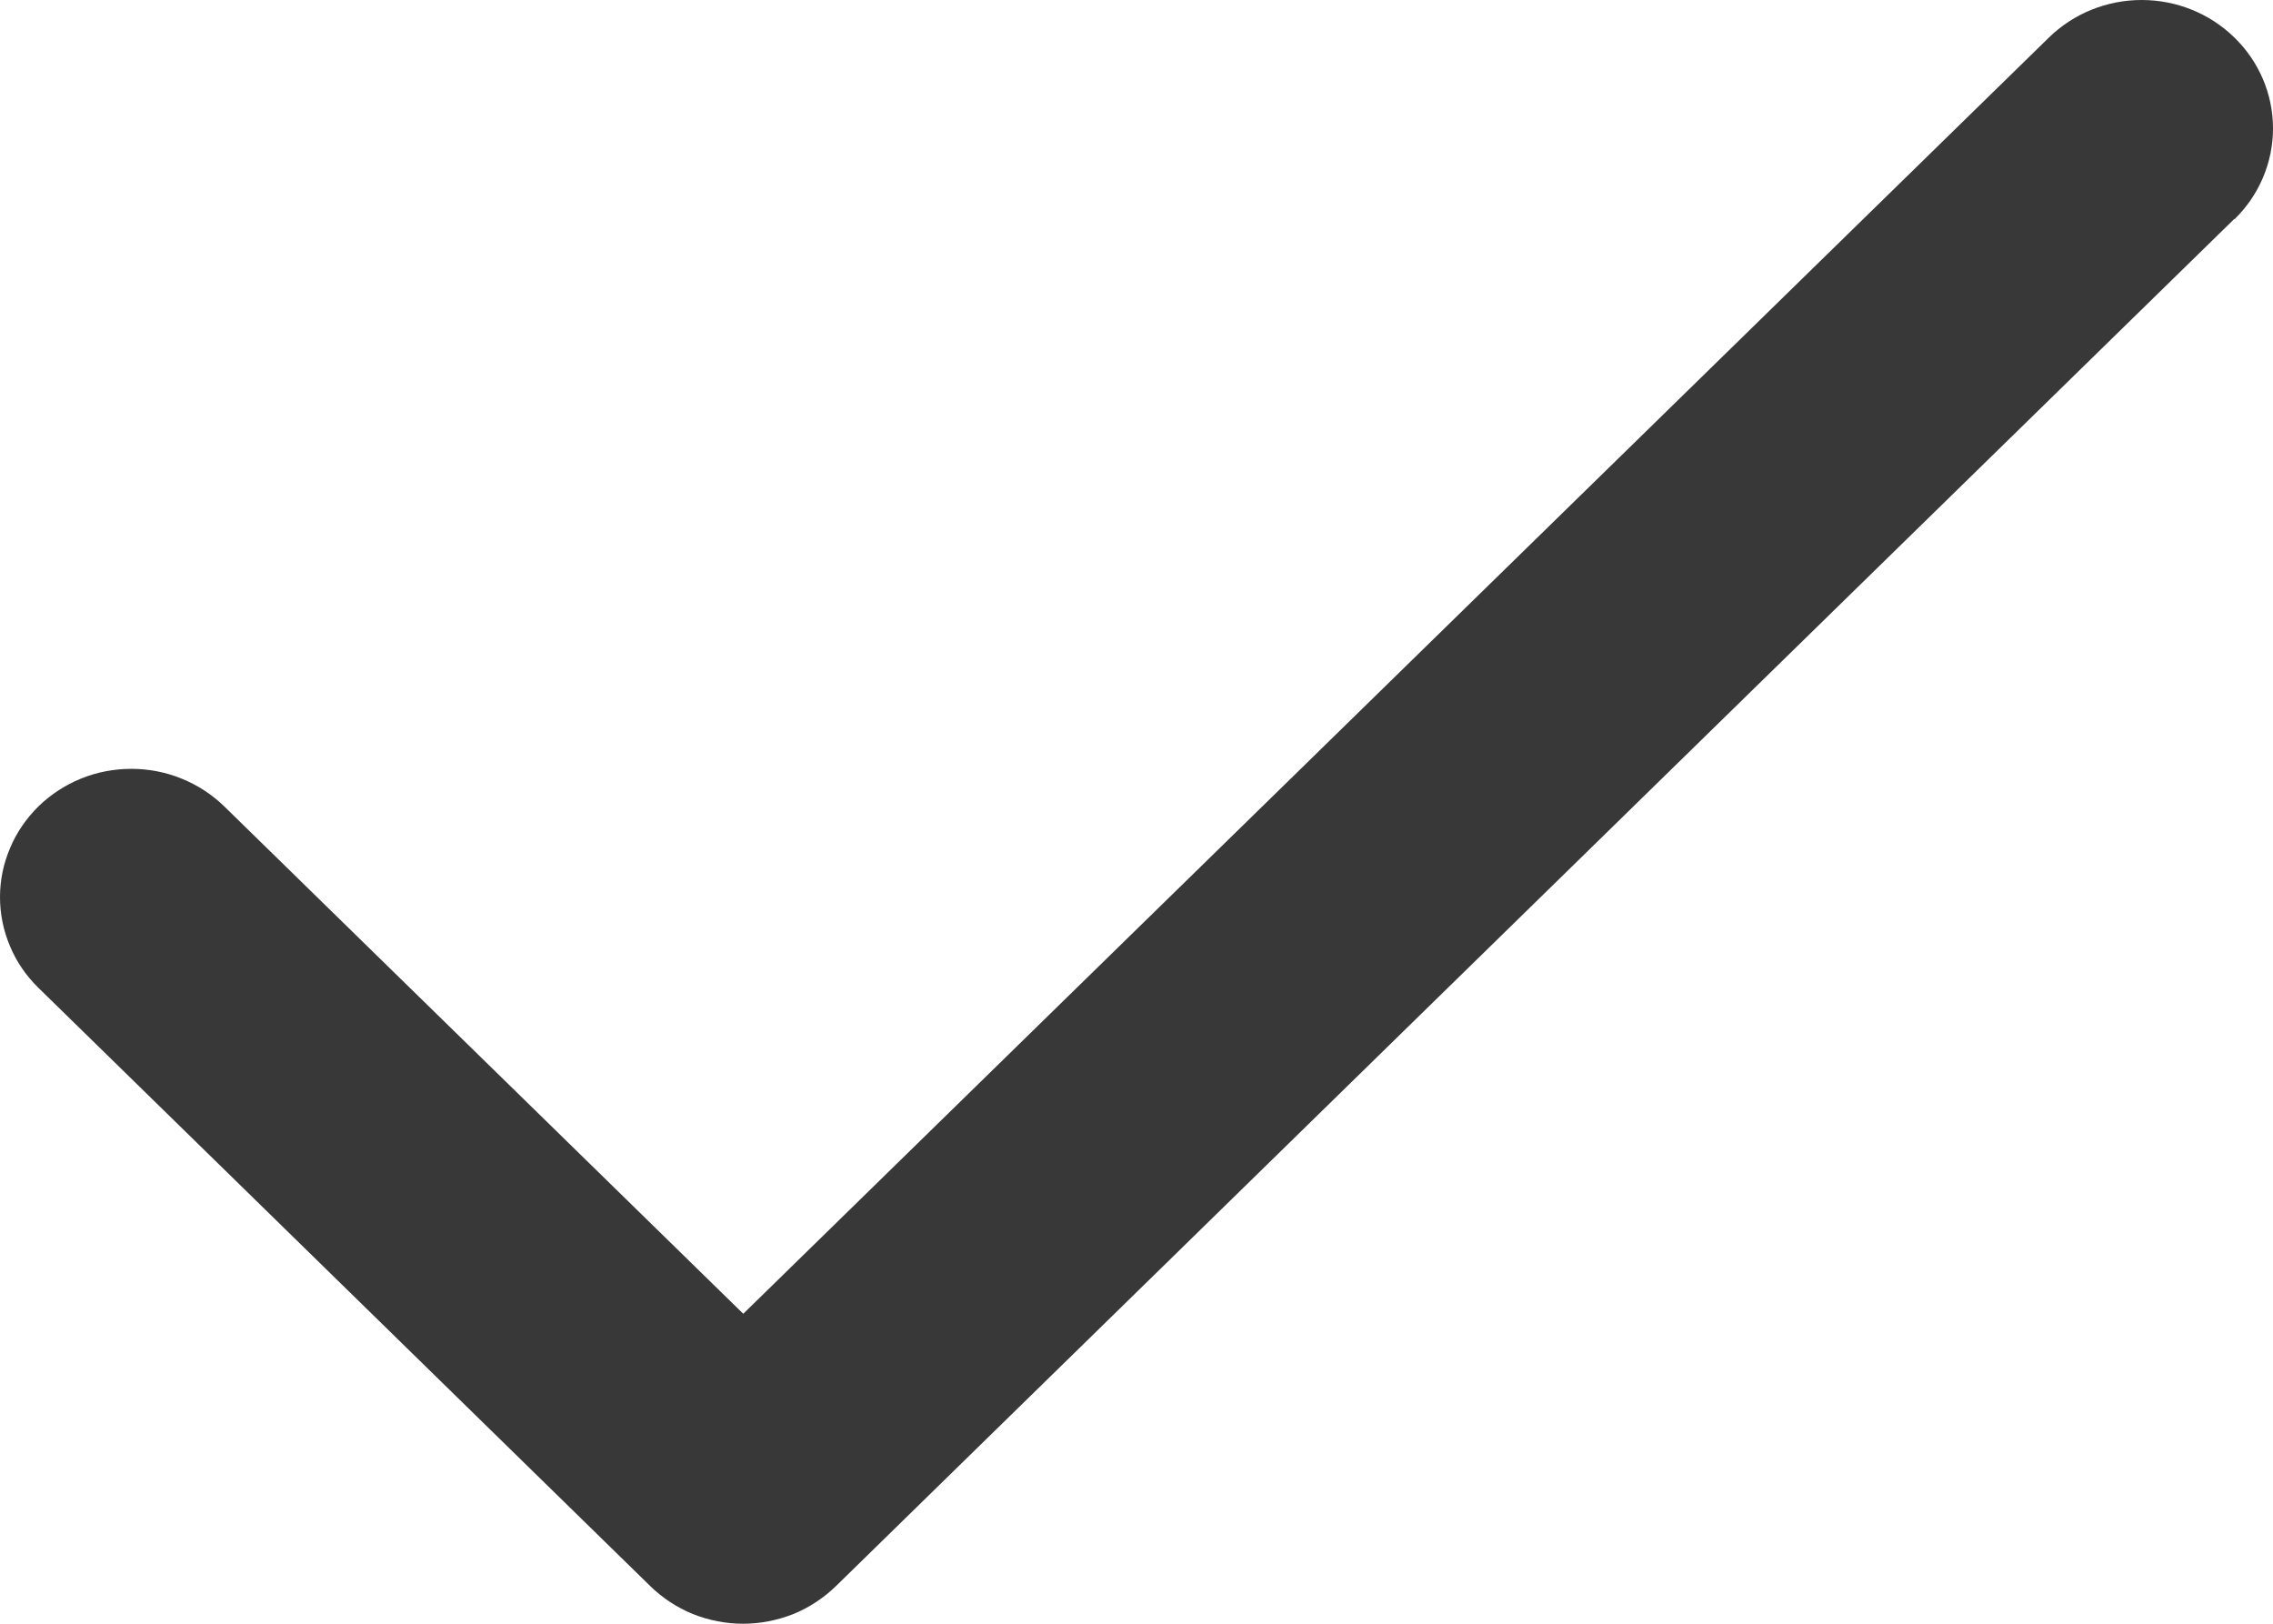 <?xml version="1.0" encoding="UTF-8"?>
<svg xmlns="http://www.w3.org/2000/svg" width="14" height="10" viewBox="0 0 14 10" fill="none">
  <path d="M13.762 1.348L5.149 9.768C5.074 9.841 4.985 9.9 4.887 9.94C4.788 9.979 4.683 10 4.577 10C4.471 10 4.365 9.979 4.267 9.94C4.169 9.9 4.08 9.841 4.005 9.768L0.237 6.084C0.162 6.011 0.102 5.924 0.062 5.828C0.021 5.732 1.11921e-09 5.629 0 5.525C-1.11921e-09 5.421 0.021 5.319 0.062 5.223C0.102 5.127 0.162 5.04 0.237 4.966C0.312 4.893 0.401 4.835 0.499 4.795C0.597 4.755 0.703 4.735 0.809 4.735C0.915 4.735 1.02 4.755 1.118 4.795C1.217 4.835 1.306 4.893 1.381 4.966L4.578 8.091L12.619 0.232C12.771 0.083 12.977 0 13.191 0C13.406 0 13.611 0.083 13.763 0.232C13.915 0.38 14 0.581 14 0.791C14 1 13.915 1.202 13.763 1.35L13.762 1.348Z" fill="#383838"></path>
</svg>
